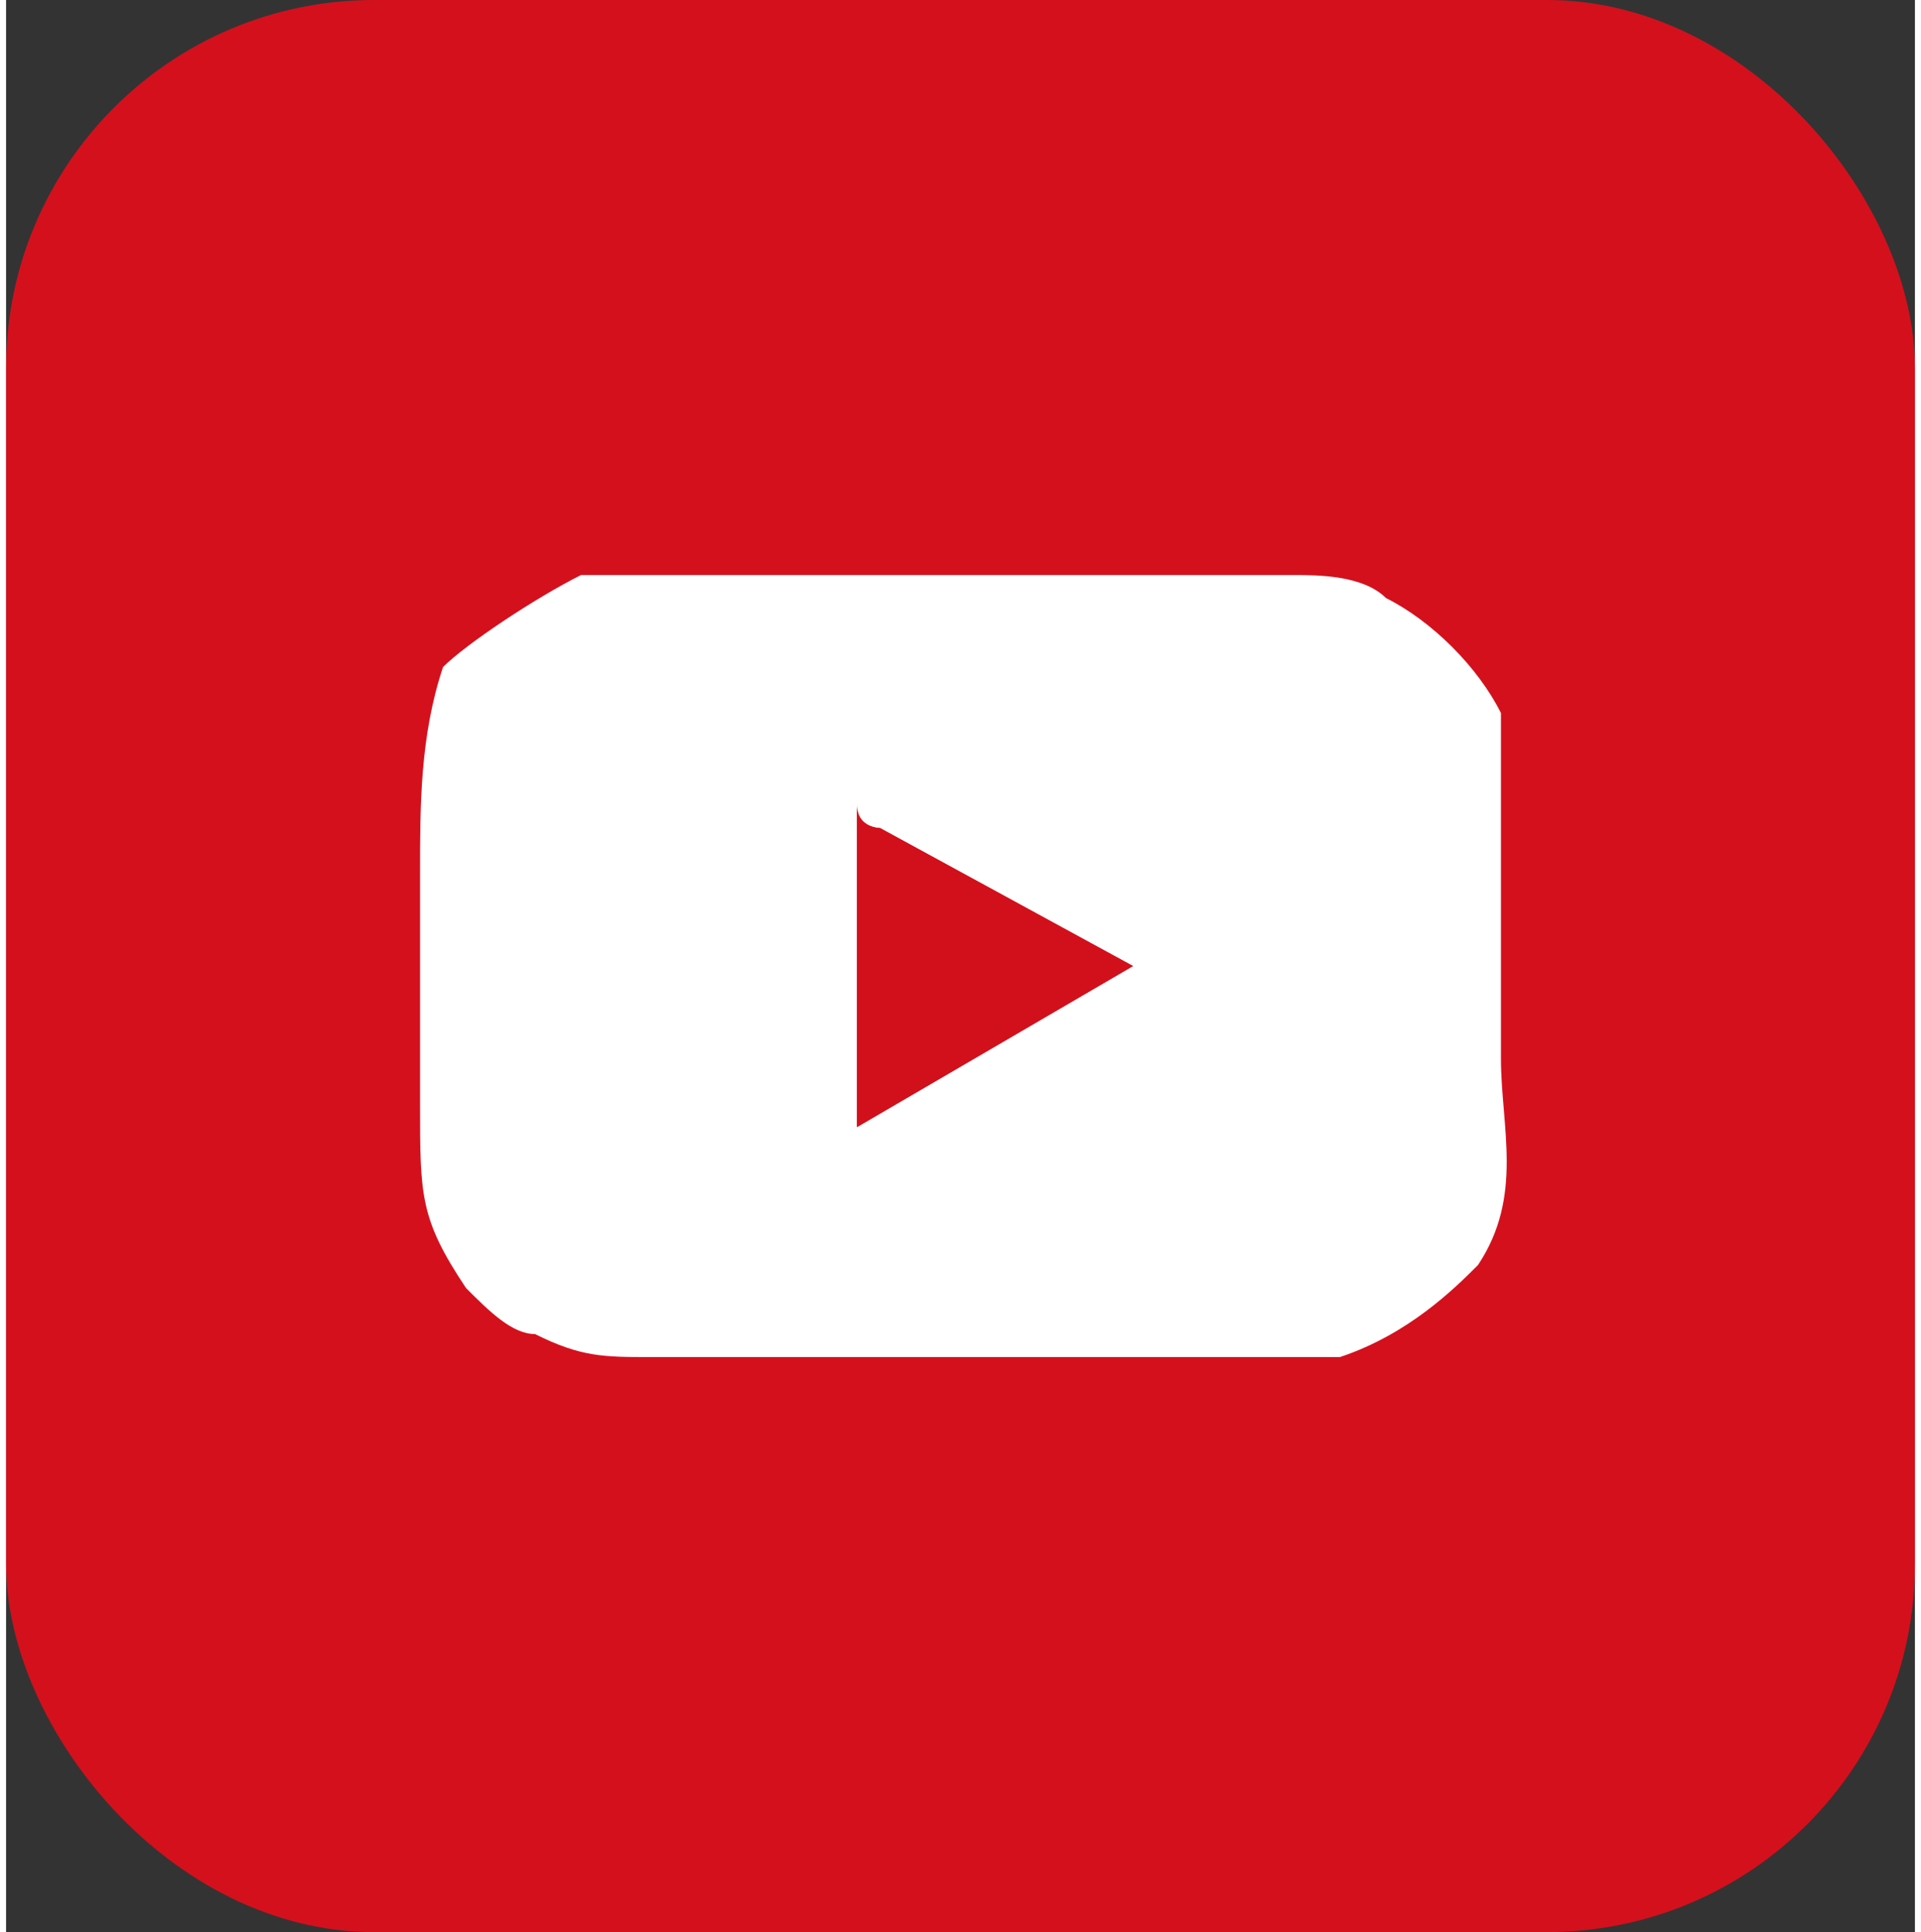 <?xml version="1.0" encoding="UTF-8"?> <svg xmlns="http://www.w3.org/2000/svg" xmlns:xlink="http://www.w3.org/1999/xlink" xmlns:xodm="http://www.corel.com/coreldraw/odm/2003" xml:space="preserve" width="177px" height="178px" version="1.0" style="shape-rendering:geometricPrecision; text-rendering:geometricPrecision; image-rendering:optimizeQuality; fill-rule:evenodd; clip-rule:evenodd" viewBox="0 0 83 84"><rect x="0" y="0" width="83" height="84" fill="#333333" stroke="none"/> <defs> <style type="text/css"> .fil2 {fill:#D2101C} .fil0 {fill:#D4101D} .fil1 {fill:white} </style> </defs> <g id="Слой_x0020_1">  <g id="_2219324431056"> <rect class="fil0" width="83" height="84" rx="16" ry="16"></rect> <g> <path class="fil1" d="M37 49l0 -14c0,1 1,1 1,1l11 6c0,0 0,0 0,0l-12 7zm-12 -24c-2,1 -5,3 -6,4 -1,3 -1,6 -1,9 0,4 0,7 0,10 0,4 0,5 2,8 1,1 2,2 3,2 2,1 3,1 5,1l25 0c2,0 4,0 5,0 3,-1 5,-3 6,-4 2,-3 1,-6 1,-9 0,-4 0,-7 0,-10 0,-2 0,-3 0,-5 -1,-2 -3,-4 -5,-5 -1,-1 -3,-1 -4,-1l-26 0c-1,0 -3,0 -5,0z"></path> <path class="fil2" d="M49 42c0,0 0,0 0,0l-11 -6c0,0 -1,0 -1,-1l0 14 12 -7z"></path> </g> </g> </g> </svg> 